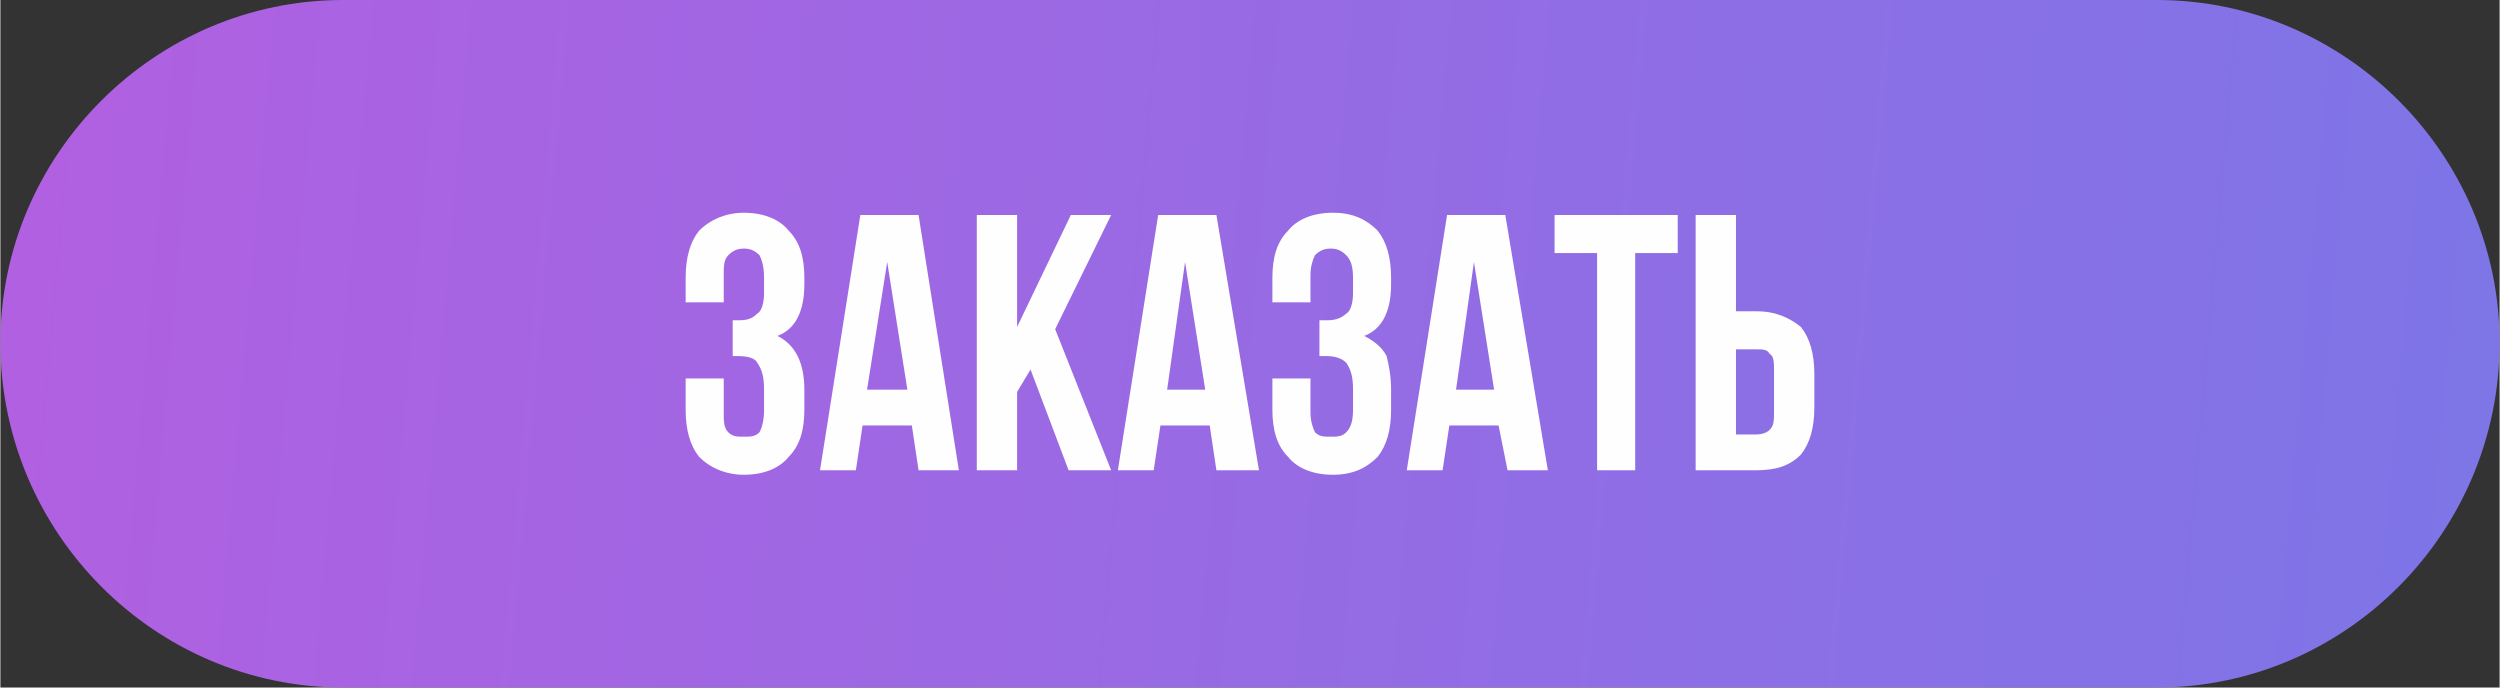 <?xml version="1.0" encoding="UTF-8"?> <svg xmlns="http://www.w3.org/2000/svg" xmlns:xlink="http://www.w3.org/1999/xlink" xml:space="preserve" width="232.143mm" height="63.84mm" version="1.1" style="shape-rendering:geometricPrecision; text-rendering:geometricPrecision; image-rendering:optimizeQuality; fill-rule:evenodd; clip-rule:evenodd" viewBox="0 0 1116 307"><rect x="0" y="0" width="1116" height="307" fill="#333333" stroke="none"/> <defs> <style type="text/css"> .fil1 {fill:#FEFEFE;fill-rule:nonzero} .fil0 {fill:url(#id0)} </style> <linearGradient id="id0" gradientUnits="userSpaceOnUse" x1="-158.955" y1="90.725" x2="1275.02" y2="216.197"> <stop offset="0" style="stop-opacity:1; stop-color:#B85DE0"></stop> <stop offset="1" style="stop-opacity:1; stop-color:#7678E8"></stop> </linearGradient> </defs> <g id="Слой_x0020_1">  <path class="fil0" d="M153 0l810 0c84,0 153,69 153,153l0 0c0,85 -69,154 -153,154l-810 0c-84,0 -153,-69 -153,-154l0 0c0,-84 69,-153 153,-153z"></path> <path class="fil1" d="M341 124c0,-5 -1,-8 -2,-10 -2,-2 -4,-3 -7,-3 -3,0 -5,1 -7,3 -2,2 -2,5 -2,9l0 12 -17 0 0 -11c0,-9 2,-16 6,-21 5,-5 12,-8 20,-8 9,0 16,3 20,8 5,5 7,12 7,21l0 3c0,12 -4,20 -12,23 4,2 7,5 9,9 2,4 3,9 3,15l0 9c0,9 -2,16 -7,21 -4,5 -11,8 -20,8 -8,0 -15,-3 -20,-8 -4,-5 -6,-12 -6,-21l0 -14 17 0 0 15c0,4 0,7 2,9 2,2 4,2 7,2 3,0 5,0 7,-2 1,-2 2,-5 2,-10l0 -9c0,-6 -1,-9 -3,-12 -1,-2 -4,-3 -9,-3l-2 0 0 -16 3 0c4,0 6,-1 8,-3 2,-1 3,-5 3,-9l0 -7zm87 86l-18 0 -3 -20 -22 0 -3 20 -16 0 18 -114 26 0 18 114zm-41 -36l18 0 -9 -57 -9 57zm73 -9l-6 10 0 35 -18 0 0 -114 18 0 0 50 24 -50 18 0 -25 51 25 63 -19 0 -17 -45zm102 45l-19 0 -3 -20 -22 0 -3 20 -16 0 18 -114 26 0 19 114zm-41 -36l17 0 -9 -57 -8 57zm83 -50c0,-5 -1,-8 -3,-10 -2,-2 -4,-3 -7,-3 -3,0 -5,1 -7,3 -1,2 -2,5 -2,9l0 12 -17 0 0 -11c0,-9 2,-16 7,-21 4,-5 11,-8 20,-8 9,0 15,3 20,8 4,5 6,12 6,21l0 3c0,12 -4,20 -12,23 4,2 8,5 10,9 1,4 2,9 2,15l0 9c0,9 -2,16 -6,21 -5,5 -11,8 -20,8 -9,0 -16,-3 -20,-8 -5,-5 -7,-12 -7,-21l0 -14 17 0 0 15c0,4 1,7 2,9 2,2 4,2 7,2 3,0 5,0 7,-2 2,-2 3,-5 3,-10l0 -9c0,-6 -1,-9 -3,-12 -2,-2 -5,-3 -9,-3l-3 0 0 -16 4 0c3,0 6,-1 8,-3 2,-1 3,-5 3,-9l0 -7zm87 86l-18 0 -4 -20 -22 0 -3 20 -16 0 18 -114 26 0 19 114zm-41 -36l17 0 -9 -57 -8 57zm44 -78l55 0 0 17 -19 0 0 97 -17 0 0 -97 -19 0 0 -17zm90 98c3,0 5,-1 6,-2 2,-2 2,-4 2,-9l0 -17c0,-4 0,-7 -2,-8 -1,-2 -3,-2 -6,-2l-9 0 0 38 9 0zm-27 16l0 -114 18 0 0 43 9 0c9,0 15,3 20,7 4,5 6,12 6,21l0 15c0,9 -2,16 -6,21 -5,5 -11,7 -20,7l-27 0z"></path> </g> </svg> 